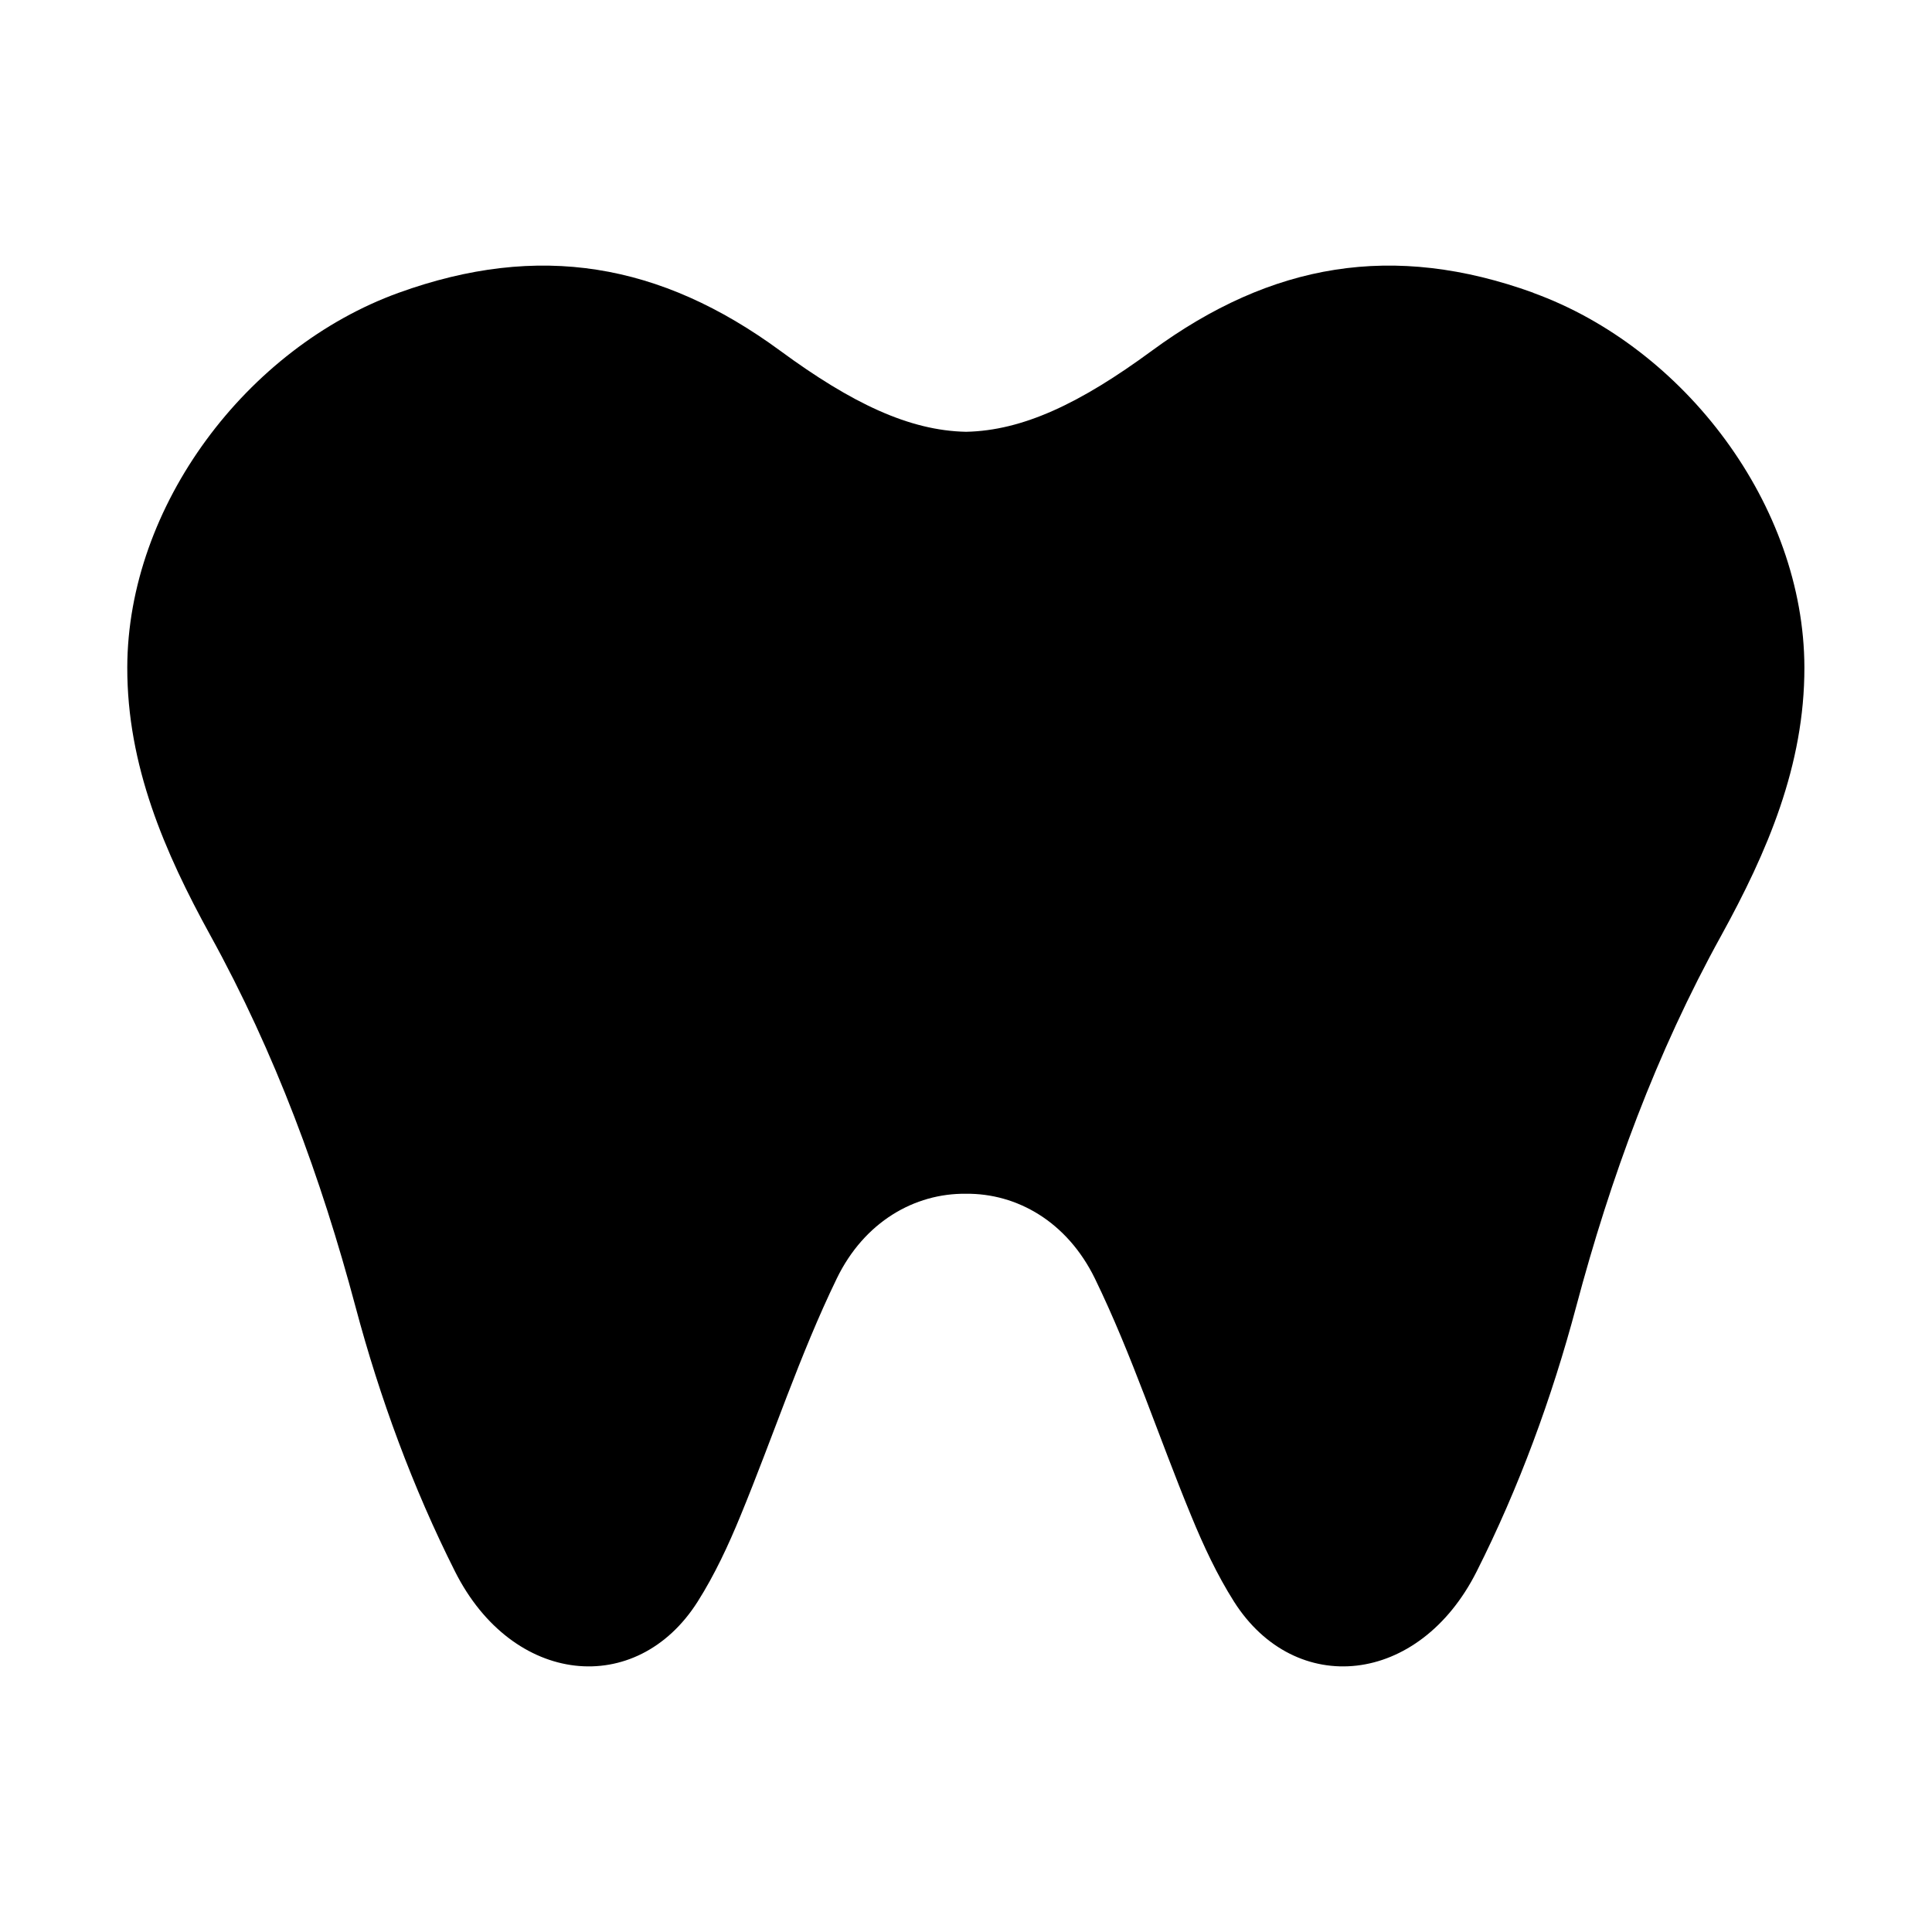 <?xml version="1.0" encoding="UTF-8"?>
<!-- Uploaded to: SVG Repo, www.svgrepo.com, Generator: SVG Repo Mixer Tools -->
<svg fill="#000000" width="800px" height="800px" version="1.1" viewBox="144 144 512 512" xmlns="http://www.w3.org/2000/svg">
 <path d="m550.39 221.6c-37.18-13.453-69.375-7.961-101.16 15.367-18.992 13.957-34.207 21.16-49.223 21.461-15.012-0.301-30.23-7.508-49.223-21.461-31.789-23.328-63.984-28.816-101.16-15.367-40.203 14.559-71.793 56.426-71.895 99.25-0.051 25.996 9.875 48.969 22.016 71.039 17.18 31.188 29.32 64.086 38.492 98.496 6.398 24.031 15.164 47.863 26.348 70.078 15.266 30.328 48.113 33.504 64.285 8.012 4.535-7.152 8.16-14.965 11.387-22.824 8.613-20.906 15.668-42.57 25.492-62.824 7.305-15.062 20.656-22.621 34.207-22.469 13.551-0.152 26.852 7.406 34.207 22.469 9.875 20.305 16.879 41.969 25.492 62.824 3.223 7.859 6.852 15.668 11.387 22.824 16.223 25.492 49.02 22.32 64.285-8.012 11.184-22.168 19.949-46.047 26.348-70.078 9.168-34.461 21.262-67.309 38.492-98.496 12.141-22.066 22.066-45.039 22.016-71.039-0.102-42.824-31.641-84.691-71.895-99.25z"/>
</svg>